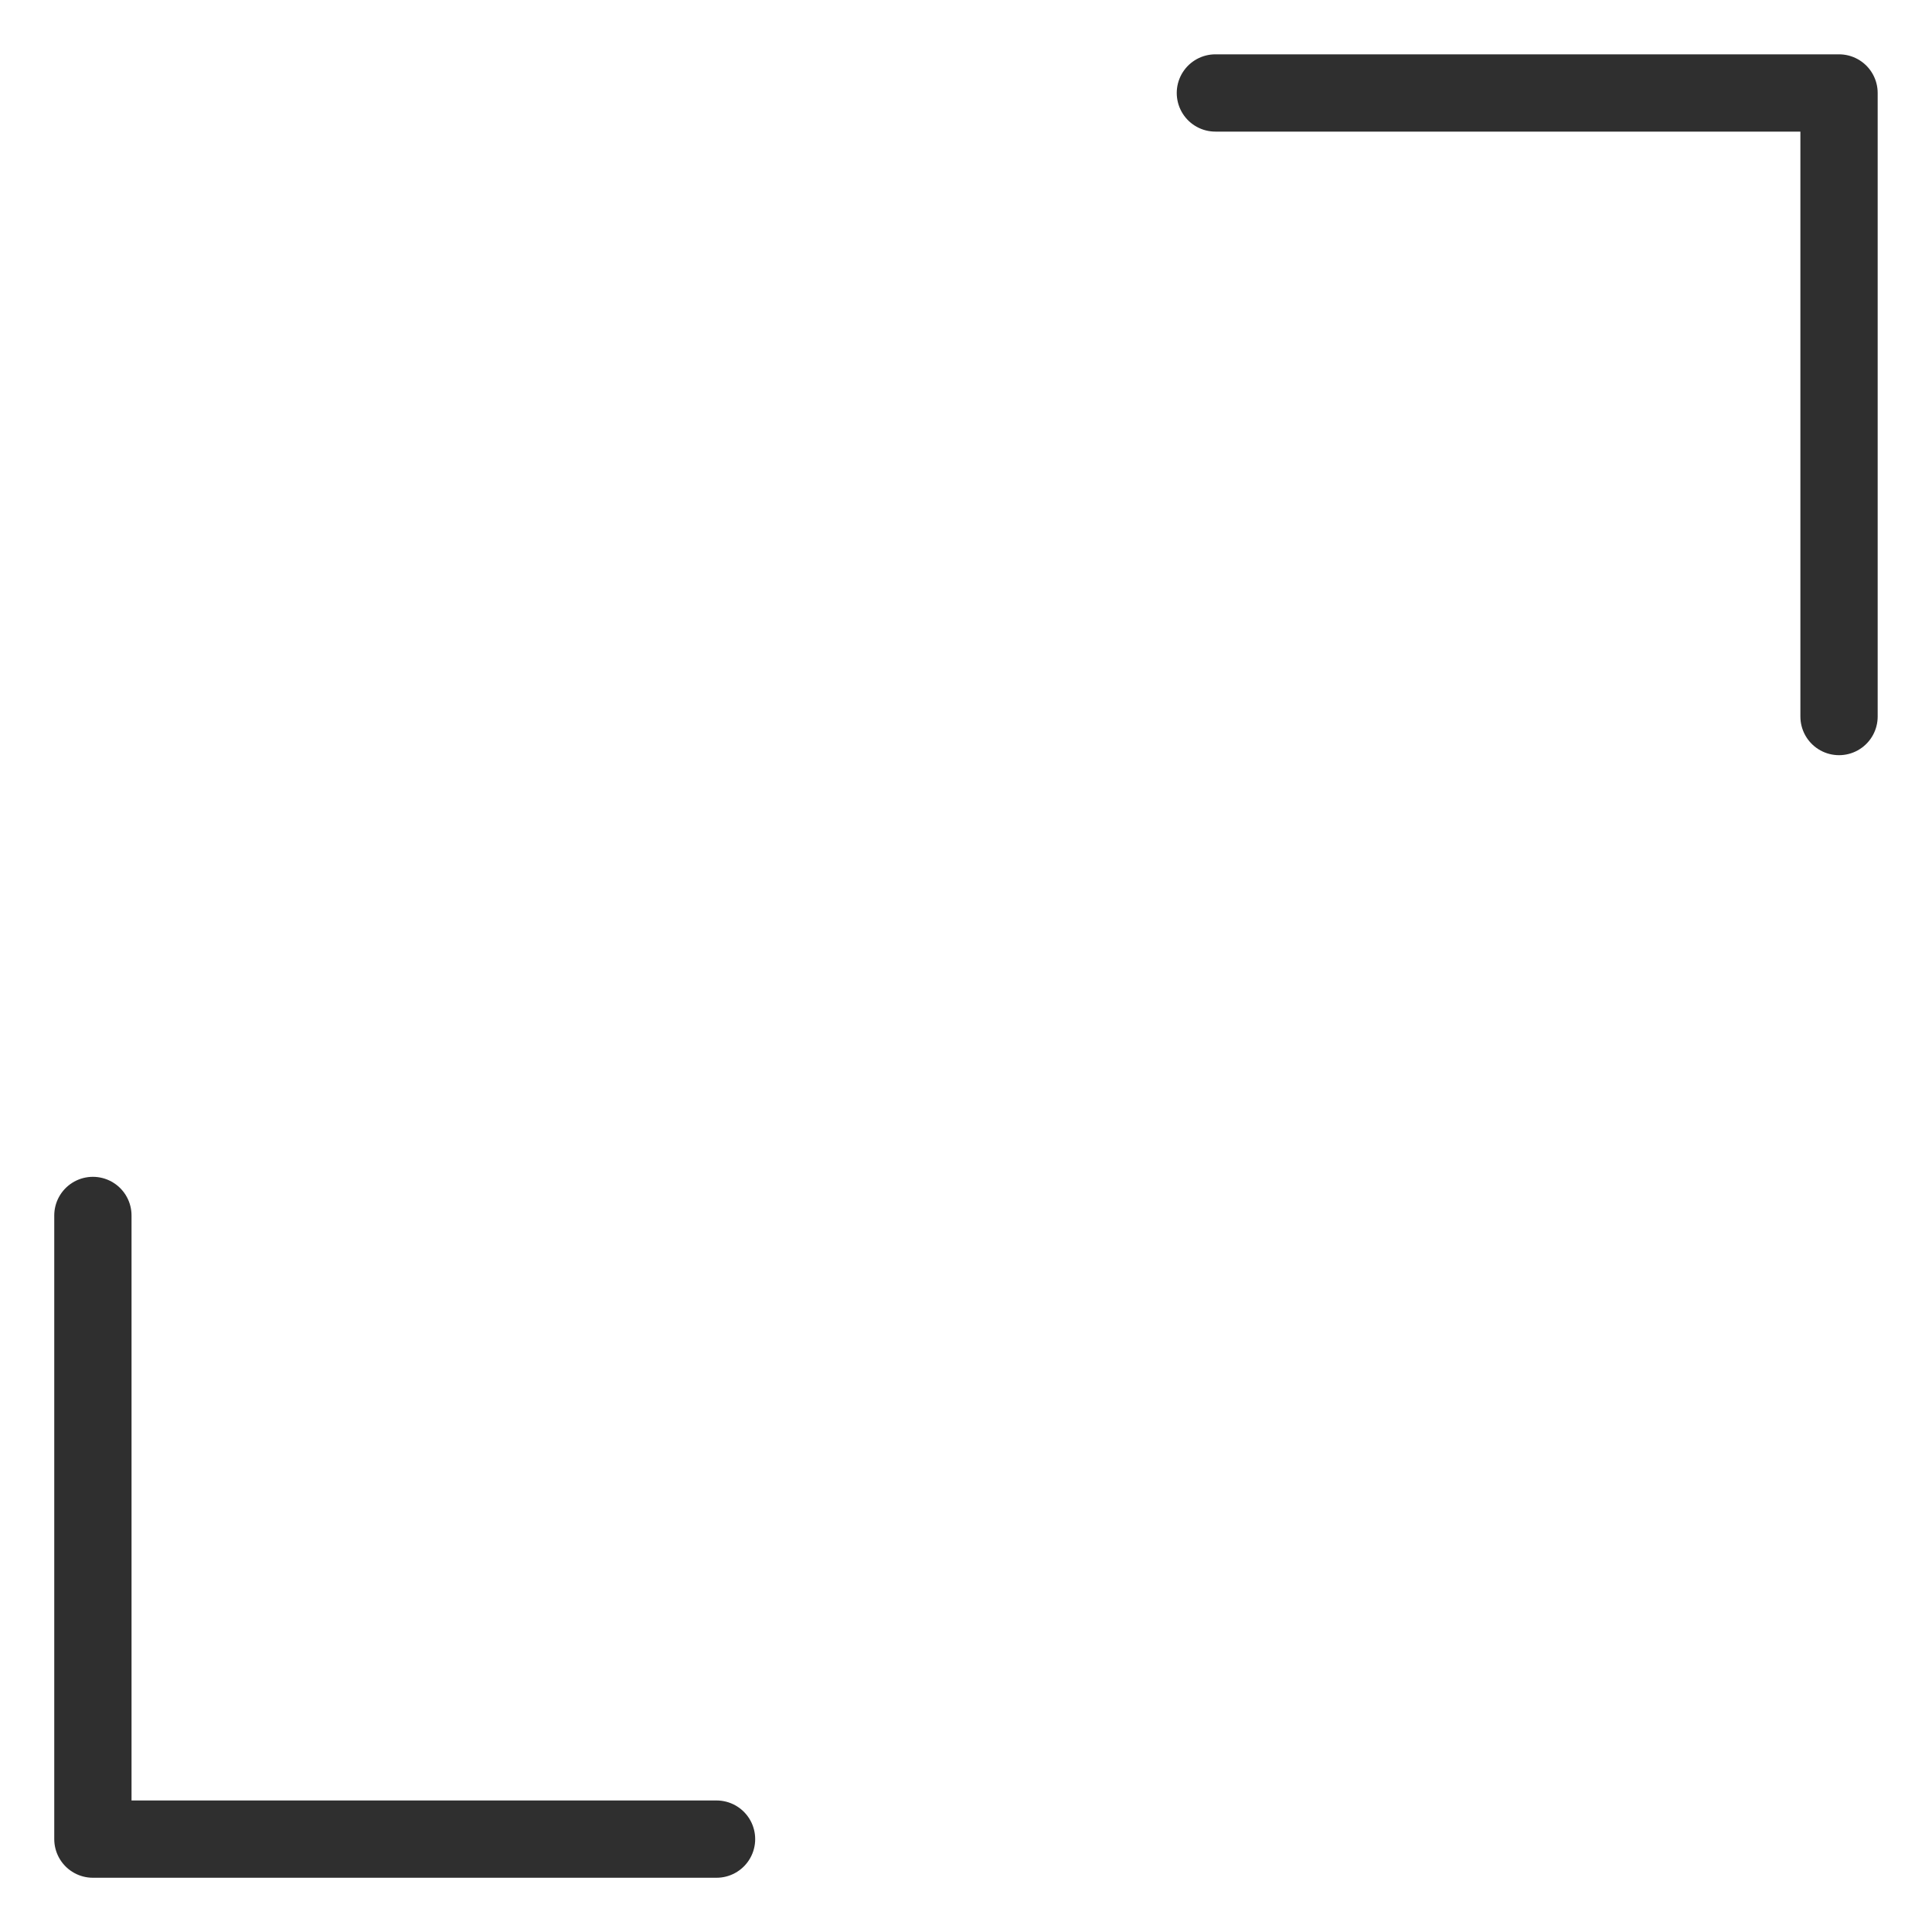 <svg width="25" height="25" viewBox="0 0 25 25" fill="none" xmlns="http://www.w3.org/2000/svg">
<path d="M9.272 23.798H1.202V15.728M15.727 1.203H23.797V9.272" stroke="#2F2F2F" stroke-linecap="round" stroke-linejoin="round"/>
</svg>
